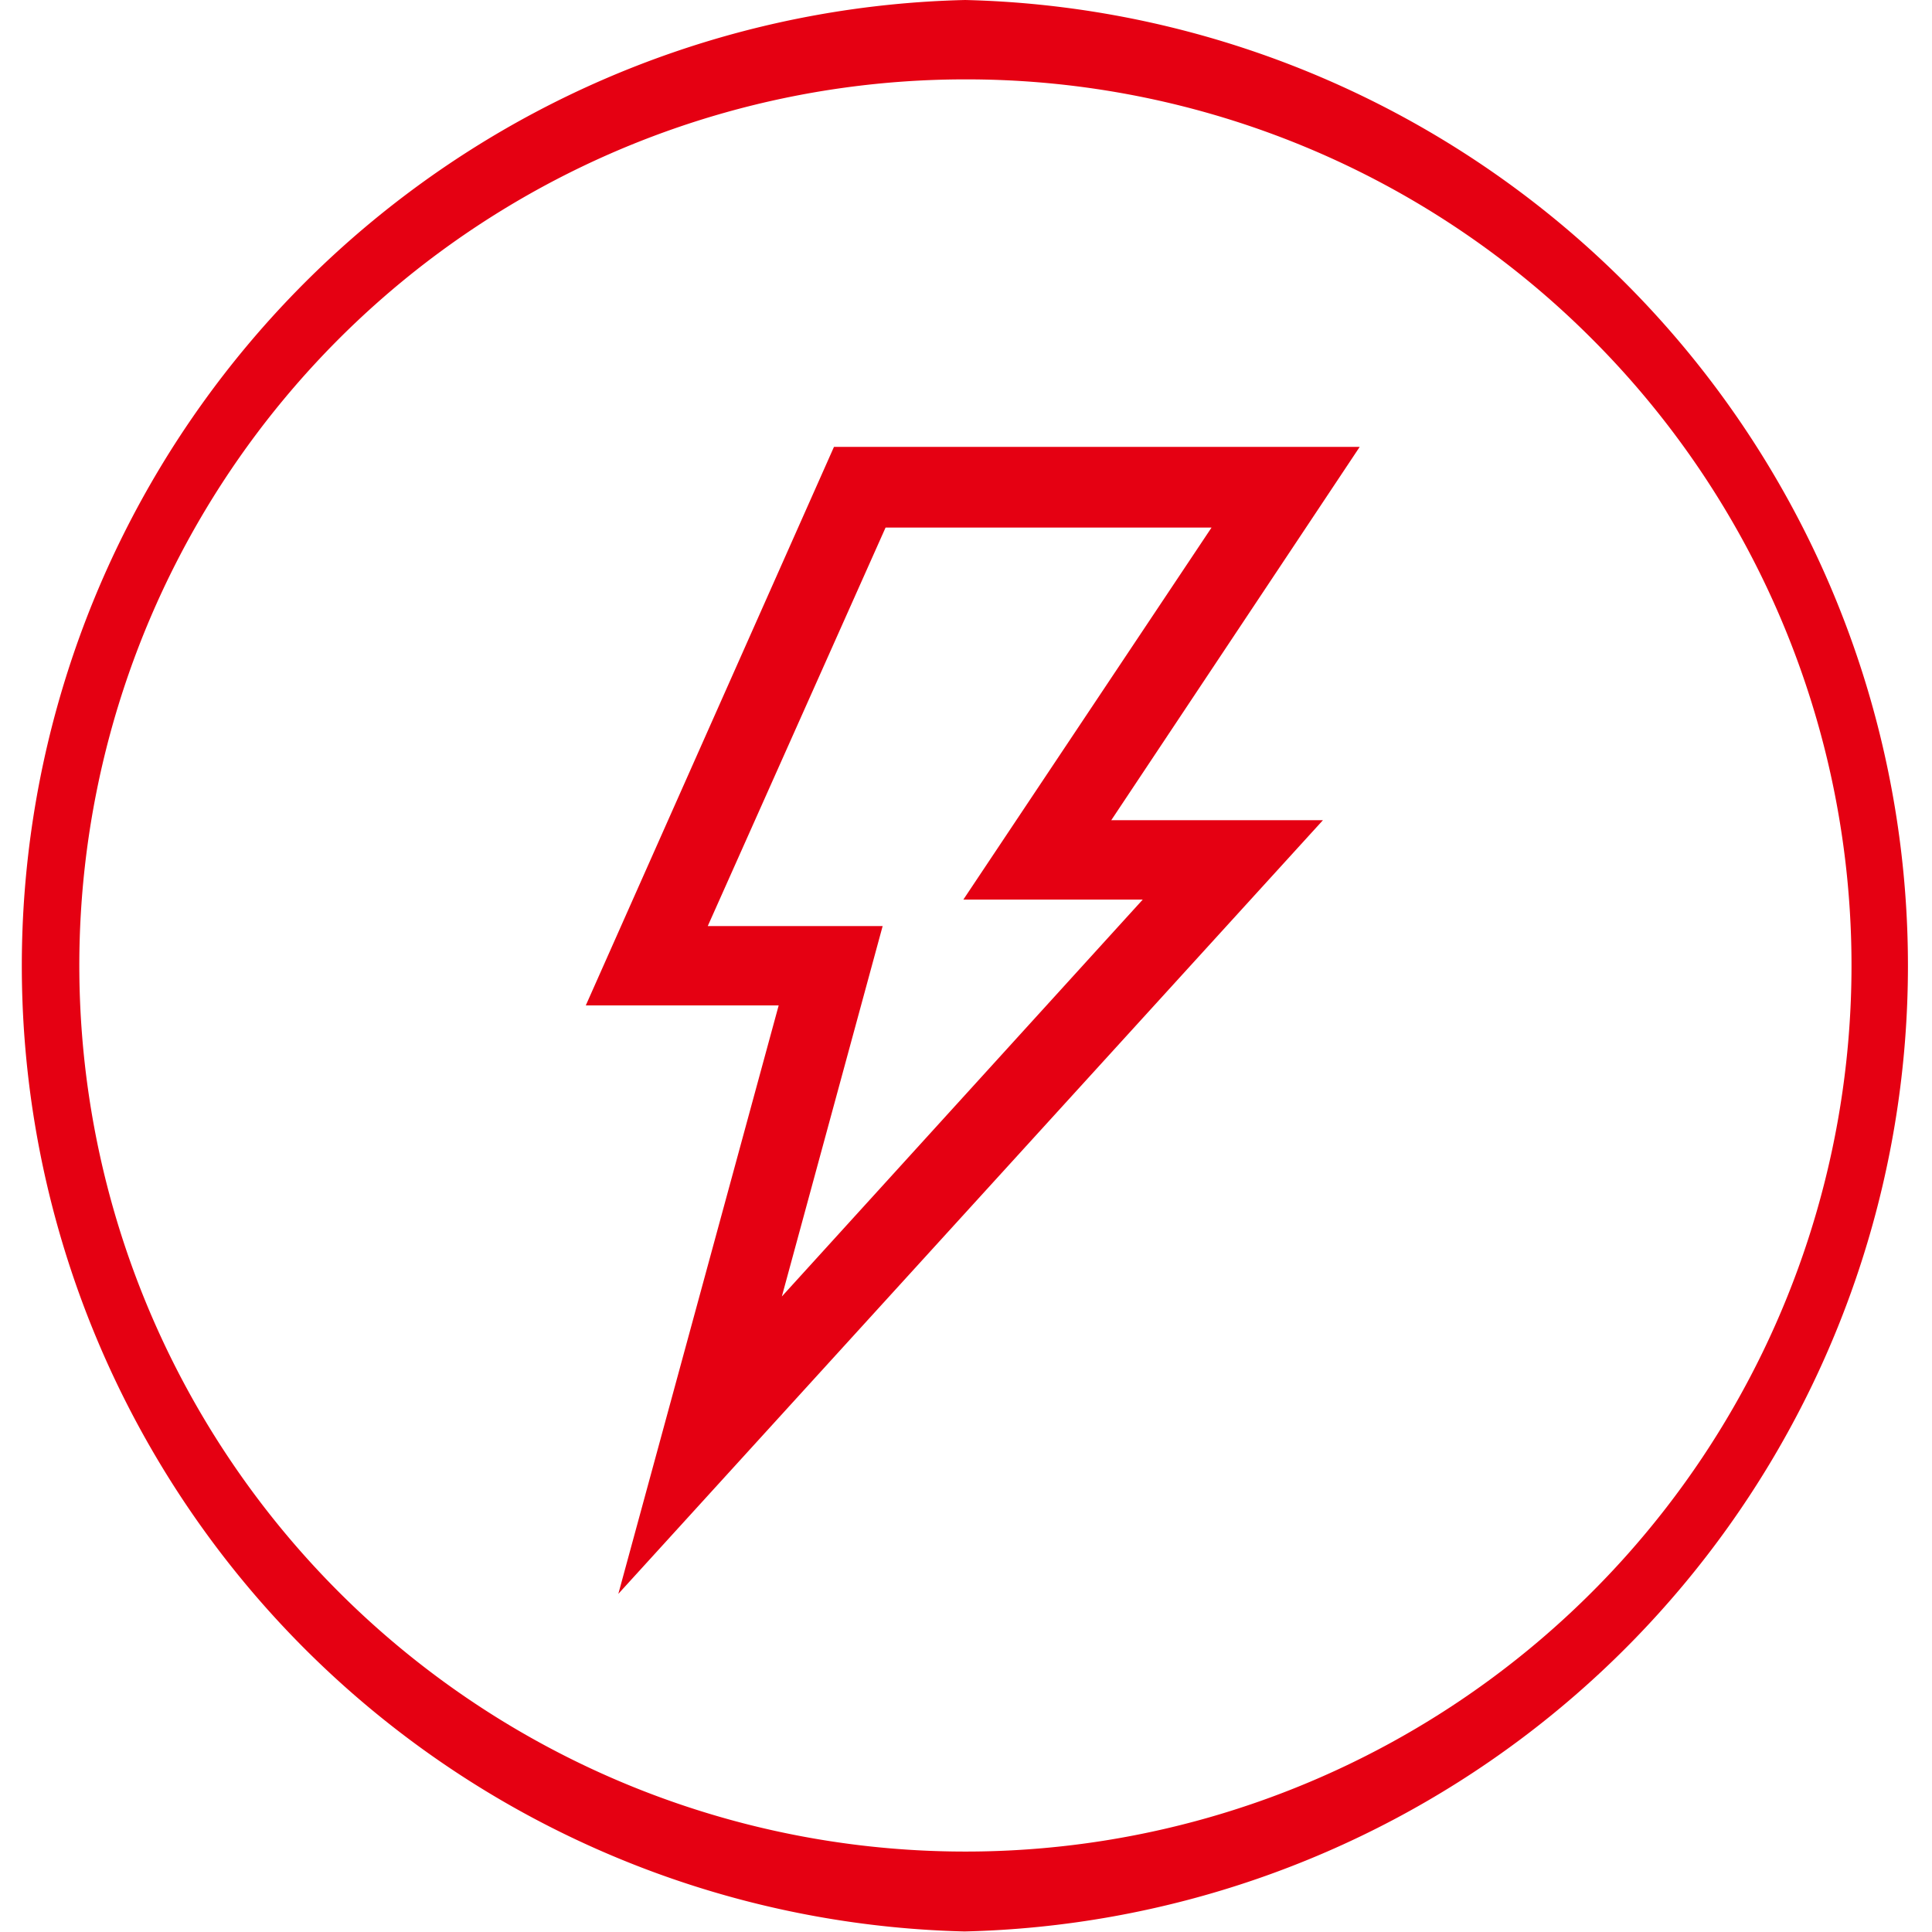 ﻿<svg xmlns="http://www.w3.org/2000/svg" viewBox="0 0 73.02 73.02"><path d="M23.37,60.24,29.43,38H22.14l9.38-21.11H51.39L42,31l8,0ZM26.75,35h6.61L29.55,49,43.19,34l-6.78,0,9.38-14.06H33.47Z" fill="#e50012"/><path d="M36.48,73a36.51,36.51,0,0,1,0-73h0a36.51,36.51,0,0,1-.05,73Zm0-70a33.49,33.49,0,1,0,23.69,9.81A33.4,33.4,0,0,0,36.52,3h0Z" fill="#e50012"/></svg>
